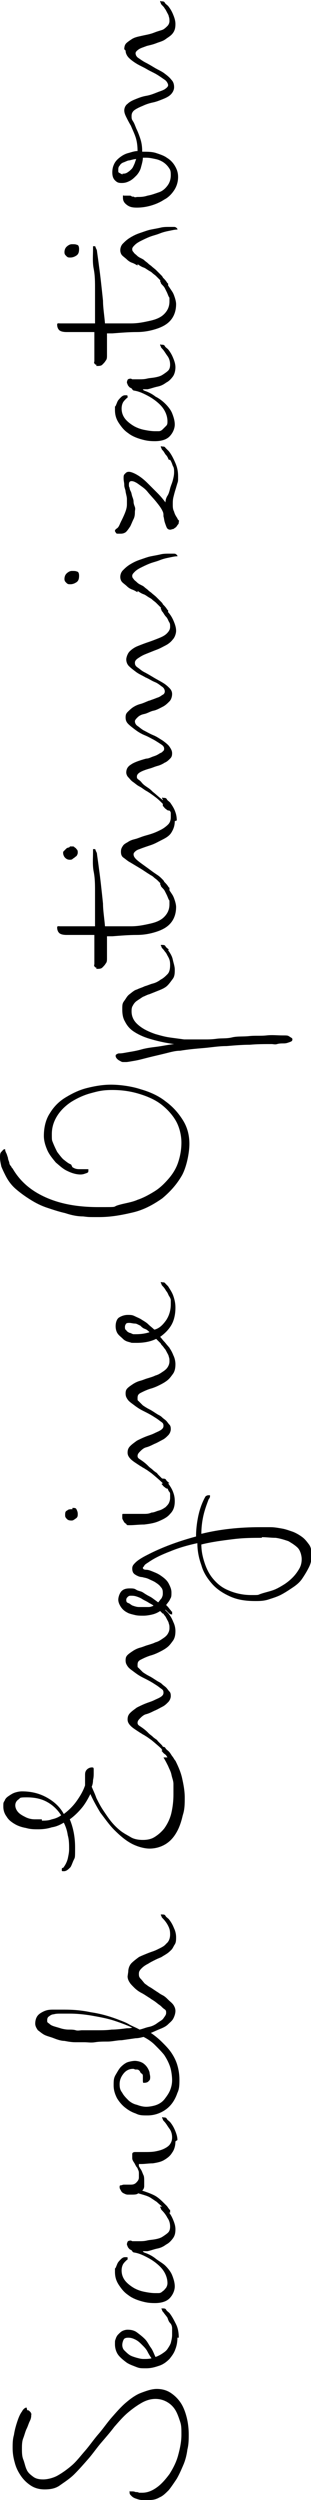 <?xml version="1.0" encoding="UTF-8"?>
<svg id="Layer_2" data-name="Layer 2" xmlns="http://www.w3.org/2000/svg" viewBox="0 0 46.8 375.7">
  <g id="Layer_1-2" data-name="Layer 1">
    <g>
      <path d="M4.1,362.2c.1,0,.2,0,.3.1,0,0,.1.1.2.2s0,.2.1.2,0,.1,0,.2c0,.2,0,.5-.2.9s-.3.8-.5,1.2c-.2.4-.3.9-.5,1.4-.2.5-.2,1.1-.2,1.6s0,1.1.2,1.6.3,1.1.5,1.5c.2.5.6.8,1,1.1s.9.4,1.5.4,1.5-.2,2.2-.6,1.4-.9,2.1-1.5c.7-.6,1.3-1.4,2-2.2.7-.8,1.3-1.7,2-2.5.7-.8,1.3-1.7,2-2.5.7-.8,1.4-1.6,2.1-2.2.7-.6,1.5-1.2,2.3-1.5s1.6-.6,2.4-.6,1.5.2,2.1.6c.6.4,1.1.9,1.5,1.5.4.6.7,1.4.9,2.2.2.8.3,1.7.3,2.5s0,1.5-.2,2.3c-.1.8-.3,1.6-.6,2.3-.3.7-.6,1.4-1,2.1-.4.6-.8,1.2-1.2,1.7-.5.5-.9.9-1.4,1.1-.5.3-1,.4-1.6.4s-.7,0-1,0-.6-.1-.9-.2-.5-.2-.7-.4-.3-.3-.3-.5c0,0,0,0,0-.2s0,0,.1,0,.1,0,.3,0c.1,0,.3,0,.5.1.2,0,.4,0,.5.1.2,0,.4,0,.5,0,.8,0,1.5-.3,2.2-.8s1.3-1.2,1.9-2c.5-.8,1-1.7,1.3-2.8s.5-2.1.5-3.1,0-1.4-.2-2c-.2-.6-.4-1.2-.7-1.7-.3-.5-.7-.9-1.2-1.2-.5-.3-1.1-.5-1.8-.5s-1.4.2-2.1.6c-.7.4-1.4.9-2.1,1.5-.7.6-1.3,1.3-2,2.1-.6.8-1.3,1.6-1.9,2.3-.7.8-1.3,1.7-2,2.5-.7.8-1.4,1.6-2.1,2.3-.7.7-1.5,1.2-2.2,1.7s-1.5.6-2.3.6-1.5-.2-2.1-.6c-.6-.4-1.1-.9-1.5-1.5-.4-.6-.7-1.2-.9-2-.2-.7-.3-1.4-.3-2.1s0-1.3.2-2c.1-.7.3-1.4.5-2,.2-.6.4-1.1.7-1.5.2-.4.5-.6.7-.6Z"/>
      <path d="M26.7,351.3c0,.6-.1,1.2-.3,1.7-.2.6-.5,1-.9,1.5-.4.4-.9.8-1.5,1s-1.2.4-2,.4-1,0-1.5-.2-1.1-.4-1.5-.7-.9-.7-1.2-1.1-.5-1-.5-1.6,0-.5.1-.8.2-.5.4-.7c.2-.2.4-.4.6-.5s.5-.2.8-.2c.5,0,1,.1,1.4.4.4.3.8.6,1.2,1s.6.9.9,1.3.5,1,.7,1.4c.3-.1.7-.3,1-.5.3-.2.6-.4.8-.7.2-.3.4-.6.5-.9.1-.4.2-.8.2-1.2s0-.7,0-1c0-.3-.1-.6-.3-.8s-.3-.5-.4-.8c-.2-.3-.4-.5-.6-.8,0,0-.2-.2-.2-.3s-.1-.2-.1-.2,0,0,0-.1c0,0,.1,0,.2,0,.2,0,.4,0,.5.2s.3.3.5.5c.4.5.7,1.1,1,1.7s.4,1.3.4,2ZM21.6,354.5c.4,0,.8,0,1.2-.1-.2-.3-.4-.6-.6-1s-.5-.7-.8-1c-.3-.3-.6-.6-1-.8s-.7-.3-1.1-.3-.6.1-.7.3-.2.5-.2.8.1.6.3.8.5.5.8.7.7.3,1,.4c.4.1.7.2,1.1.2Z"/>
      <path d="M19.9,336.8c.3,0,.6,0,1,0,.4,0,.8,0,1.2-.1s.8-.1,1.3-.2.8-.2,1.1-.4.6-.4.8-.6c.2-.2.3-.5.3-.9s-.1-.9-.4-1.3c-.2-.4-.5-.8-.8-1.1,0,0-.2-.2-.2-.3s-.1-.2-.1-.2,0,0,0-.1c0,0,.1,0,.2,0,.2,0,.4,0,.5.2s.3.3.5.5c.4.5.6.9.8,1.4s.3.9.3,1.3c0,.6-.1,1-.4,1.4-.3.4-.6.7-1,.9-.4.3-.8.5-1.3.6s-1,.3-1.5.4c-.2,0-.3,0-.5,0s-.2,0-.2,0c0,0,0,.1.2.2.6.2,1.2.5,1.7.9s1.1.7,1.5,1.1c.4.4.8.9,1,1.4s.4,1.1.4,1.7-.3,1.3-.8,1.8-1.3.7-2.2.7-1.4-.1-2.1-.3c-.7-.2-1.4-.5-1.9-.9-.6-.4-1-.9-1.4-1.5-.4-.6-.6-1.2-.6-2s0-.4.1-.6.2-.5.3-.7c.1-.2.3-.4.5-.6s.4-.3.6-.3c.1,0,.2,0,.3,0s.1,0,.1.2,0,0,0,.1-.1.1-.2.2c-.2.2-.4.4-.5.6-.1.2-.2.5-.2.9,0,.6.2,1.1.5,1.5.3.4.8.8,1.3,1.1.5.3,1.1.5,1.6.6s1.1.2,1.6.2.4,0,.6,0c.2,0,.4-.1.6-.3.2-.1.3-.3.5-.5.1-.2.2-.4.2-.7,0-.6-.2-1.2-.5-1.7-.3-.5-.7-.9-1.2-1.3-.5-.4-1-.7-1.6-1s-1.1-.5-1.7-.6c0,0-.2,0-.3-.2s-.3-.2-.4-.3c-.1-.1-.2-.2-.3-.4,0-.1-.1-.2-.1-.3s0-.2.1-.4c0-.1.2-.2.5-.2Z"/>
      <path d="M26.4,321.8c0,.7-.2,1.3-.5,1.7-.3.5-.7.8-1.2,1.1-.5.3-1.1.4-1.7.5-.6,0-1.2.1-1.7.1h-.2c0,0-.1,0-.2,0,0,0,0,0,0,.2s0,.1.1.3.2.3.3.5.2.5.3.7.1.6.1.9,0,.4,0,.7c0,.3-.1.5-.3.7.6.2,1.2.4,1.8.7.6.3,1.1.8,1.6,1.3.1.1.2.2.3.3s.2.3.3.4c0,0,.1.2.2.2,0,0,0,.1,0,.2s0,.1,0,.2,0,0-.1,0c-.1,0-.2,0-.4-.2-.2-.1-.3-.3-.5-.5-.3-.3-.7-.6-1-.9-.3-.2-.6-.4-.9-.6-.3-.2-.6-.3-.9-.4s-.7-.2-1-.3c-.2.2-.6.2-1,.2s-.4,0-.6,0c-.2,0-.4-.1-.6-.2s-.3-.2-.4-.4-.2-.3-.2-.5,0-.3.2-.3c.1,0,.3-.1.4-.1s.3,0,.5,0,.3,0,.5,0c.3,0,.6,0,.9-.3s.4-.5.4-.8,0-.5,0-.6,0-.3-.1-.5-.1-.3-.2-.4-.2-.3-.3-.5c-.1-.2-.2-.3-.3-.5s-.1-.3-.1-.5,0-.3,0-.5.2-.3.4-.3.5,0,.7,0,.5,0,.8,0c.5,0,1.1,0,1.6-.1s.9-.2,1.3-.4c.4-.2.7-.4.9-.7s.3-.6.3-1-.1-.9-.4-1.3-.5-.8-.8-1.1c0,0-.2-.2-.2-.3,0-.1-.1-.2-.1-.2s0,0,0-.1.1,0,.2,0c.2,0,.4,0,.5.2s.3.3.5.5c.4.5.6.9.8,1.4s.3.9.3,1.3Z"/>
      <path d="M19.3,296.3c0-.5.2-1,.5-1.3.3-.3.7-.6,1.1-.9.4-.2.9-.4,1.4-.6.5-.2.9-.3,1.3-.5.6-.3,1.1-.5,1.4-.9.4-.3.6-.8.6-1.4s-.1-.9-.3-1.3c-.2-.4-.5-.8-.8-1.1,0,0-.2-.2-.2-.3s-.1-.2-.1-.2,0,0,0-.1c0,0,.1,0,.2,0,.2,0,.4,0,.5.2s.3.3.5.5c.4.5.6.9.8,1.4.2.4.3.9.3,1.3s0,.8-.2,1.1-.3.6-.5.8-.4.4-.7.6c-.3.2-.5.3-.8.5-.2.1-.5.2-.9.4s-.8.4-1.1.6c-.4.2-.7.4-1,.7s-.4.5-.4.8,0,.5.3.8c.2.2.4.5.6.7.3.2.5.4.9.6.3.2.6.4.9.6.2.1.4.3.8.5s.6.4.9.7c.3.3.6.5.8.8.2.3.3.6.3.9s-.1.7-.3,1.1-.5.6-.8.9-.7.5-1.2.7-.9.4-1.4.6c.6.4,1.2.9,1.7,1.4.5.5,1,1,1.4,1.6.4.6.7,1.2.9,1.9.2.7.3,1.4.3,2.1s0,1.4-.3,2c-.2.6-.5,1.2-.9,1.7-.4.5-.9.9-1.5,1.2s-1.3.5-2.1.5-1.2,0-1.8-.3c-.6-.2-1.1-.5-1.6-.9-.5-.4-.9-.9-1.2-1.4-.3-.6-.5-1.2-.5-1.9s0-1.1.3-1.6.5-.9.8-1.2c.3-.3.7-.6,1-.7s.8-.2,1.1-.2.9.1,1.3.4.7.7.9,1.3c0,.2.1.5.1.7s0,.5-.2.6c-.1.2-.4.3-.7.3s-.1,0-.2-.2c0-.1,0-.3,0-.4s0-.3,0-.4,0-.3-.2-.4-.2-.3-.3-.4-.2-.2-.4-.2h-.3c-.1-.1-.2-.1-.3-.1-.5,0-1,.2-1.4.7s-.6,1-.6,1.6.1.9.4,1.3c.2.4.6.8.9,1.1s.8.6,1.3.7c.5.2,1,.3,1.4.3s1.1-.1,1.6-.3c.5-.2.9-.5,1.2-.9s.6-.8.8-1.3c.2-.5.3-1,.3-1.5s-.1-1.4-.3-2c-.2-.6-.5-1.2-.9-1.8-.4-.5-.9-1-1.4-1.5-.5-.5-1.1-.9-1.7-1.2-.4.1-.8.2-1.2.2-.7.1-1.4.2-2.1.3-.7,0-1.4.2-2.1.2-.7,0-1.3,0-1.9.1s-1.1,0-1.6,0-.9,0-1.4,0-1.1-.1-1.6-.2c-.5,0-1.1-.2-1.6-.4-.5-.2-1-.3-1.4-.5s-.7-.5-1-.7c-.2-.3-.4-.6-.4-1s.1-.8.3-1.1c.2-.3.5-.5.9-.7s.8-.3,1.4-.3c.5,0,1.1,0,1.8,0,1.3,0,2.6.1,4,.4,1.4.2,2.8.6,4.1,1.1.5.2,1.1.4,1.6.7s1.1.5,1.6.8c.5-.1.9-.3,1.4-.4s.9-.3,1.3-.6.7-.4.9-.7c.2-.3.4-.5.4-.8s0-.4-.3-.6-.4-.4-.7-.6-.5-.4-.8-.6c-.3-.2-.5-.3-.6-.4-.5-.3-.9-.6-1.3-.8s-.8-.5-1.1-.8-.6-.6-.7-.8c-.2-.3-.3-.6-.3-.9ZM19.2,304.8c.2,0,.4,0,.7-.1-.9-.4-1.7-.7-2.6-1-1.2-.4-2.4-.6-3.5-.8-1.2-.2-2.3-.3-3.3-.3s-.9,0-1.3,0-.8,0-1.1.1c-.3,0-.6.2-.7.3-.2.1-.3.3-.3.6s0,.3.3.5c.2.2.4.3.7.4s.7.2,1,.3.8.2,1.2.2.8,0,1.1.1.7,0,.9,0,.6,0,1,0c.4,0,1,0,1.5,0s1.3,0,2-.1c.7,0,1.5-.1,2.3-.2Z"/>
      <path d="M25.2,264.1c-.2-.3-.4-.7-.7-1,0,0-.2-.2-.2-.3,0-.1-.1-.2-.1-.2s0,0,0-.1.1,0,.2,0c.2,0,.4,0,.5.2s.3.3.5.5c.2.2.3.4.5.7.2.2.3.5.5.7.4.8.8,1.7,1,2.6.2.9.4,1.9.4,2.9s0,1.8-.3,2.7c-.2.9-.5,1.8-.9,2.5-.5.9-1.1,1.5-1.8,1.9s-1.5.6-2.3.6-1.9-.3-2.8-.8c-.9-.5-1.7-1.2-2.5-2s-1.4-1.7-2.1-2.6c-.6-1-1.1-1.9-1.5-2.8-.4.8-.8,1.5-1.3,2.1-.5.6-1.1,1.2-1.8,1.7.5,1.2.8,2.6.8,4.2s0,1.5-.2,1.9-.3.8-.5,1.1c-.2.2-.4.4-.6.5s-.3.1-.4.1c-.2,0-.3,0-.3-.1s0,0,0-.2.1-.2.2-.2c.4-.5.6-1,.7-1.4.1-.5.2-.9.2-1.4,0-.7,0-1.4-.2-2.1-.1-.7-.3-1.3-.6-1.9-.5.3-1.1.6-1.8.7-.6.2-1.3.3-2,.3s-1.2,0-1.9-.2c-.6-.1-1.2-.3-1.7-.6-.5-.3-.9-.6-1.2-1.1-.3-.4-.5-.9-.5-1.5s0-.6.2-.9c.1-.3.3-.5.6-.7s.6-.4.9-.5.7-.2,1.1-.2c1.4,0,2.6.3,3.7.9s2,1.4,2.6,2.5c.7-.5,1.4-1.2,1.9-1.9s1-1.5,1.3-2.4v-1c0,0,0-.1,0-.1s0,0,0-.1c0,0,0-.2,0-.2v-.2c0-.4.1-.6.3-.8s.5-.3.7-.3.3,0,.3.3,0,.4,0,.6,0,.6-.1,1c0,.4-.1.8-.2,1,.2.5.5,1.1.7,1.7.3.6.6,1.2,1,1.8s.8,1.2,1.2,1.7.9,1,1.4,1.4c.5.4,1.1.7,1.6,1s1.2.4,1.8.4,1.2-.1,1.7-.4c.5-.3,1-.7,1.5-1.3.5-.7.9-1.5,1.1-2.4.2-.9.3-1.8.3-2.7s0-1.1,0-1.6-.2-.9-.3-1.4-.3-.8-.5-1.3c-.2-.4-.4-.8-.7-1.3ZM6.3,273.6c.5,0,1,0,1.5-.2.5-.1,1-.3,1.4-.6-.5-.8-1.2-1.5-2.1-2s-1.9-.7-3.1-.7-.9.1-1.2.3-.5.5-.5.9.2.8.5,1.1c.3.3.7.5,1.1.7s.9.3,1.3.3.8,0,1.1,0Z"/>
      <path d="M24.5,263c-.5-.5-1.1-1-1.7-1.5l-.7-.5c-.2-.1-.3-.2-.5-.3s-.3-.2-.5-.3c-.6-.4-1.1-.7-1.4-1s-.5-.6-.5-1,.1-.7.4-1c.3-.3.6-.5,1-.8.4-.2.8-.4,1.3-.6.5-.2.9-.3,1.3-.5s.7-.3,1-.5c.3-.2.4-.4.4-.6s0-.4-.3-.6-.5-.4-1-.7c-.6-.4-1.2-.7-1.8-1s-1-.6-1.4-.9c-.4-.3-.7-.5-.9-.8s-.3-.5-.3-.9.1-.6.3-.8c.2-.2.5-.4.8-.6s.7-.4,1.1-.5.8-.3,1.2-.4c.3-.1.7-.2,1.1-.4.4-.1.7-.3,1-.5s.6-.4.8-.7c.2-.3.3-.6.3-.9s0-.5-.1-.7c0-.2-.2-.5-.3-.7-.1-.2-.2-.4-.3-.5s-.2-.3-.4-.5c0,0-.2-.2-.2-.3,0-.1-.1-.2-.1-.2s0,0,0-.1.1,0,.2,0c.2,0,.4,0,.5.2.2.2.3.3.5.5.4.5.6.9.8,1.4.2.4.3.9.3,1.3,0,.6-.1,1.1-.4,1.5s-.5.7-.9,1c-.4.3-.8.5-1.2.7s-.9.4-1.3.5c-.6.2-1,.4-1.4.6-.4.2-.5.4-.5.8s0,.3.2.5c.2.2.4.4.6.6.3.2.6.4,1,.6.4.2.8.5,1.3.8.2.1.4.2.6.4.2.2.4.3.6.5.2.2.3.4.5.6s.2.5.2.7-.1.6-.4.9-.5.5-.9.7c-.4.2-.7.4-1.2.6-.4.2-.8.4-1.2.5s-.7.4-.9.6-.4.4-.4.7.2.4.5.6.7.5,1,.8l.2.2c.2.2.4.3.6.5.2.2.4.3.5.4.1,0,.2.2.3.3s.2.2.3.3c0,0,.2.2.2.2s.2.2.2.3c.2.2.4.4.6.7,0,0,.1.2.2.2,0,0,0,.1,0,.2s0,.1,0,.2,0,0-.1,0c-.1,0-.2,0-.4-.2-.2-.1-.3-.3-.5-.5Z"/>
      <path d="M24.5,242.5c0,0-.1-.1-.2-.2s-.1-.1-.2-.2c-.3.2-.7.4-1.1.5-.4.1-.9.2-1.4.2s-.9,0-1.3-.1-.9-.2-1.2-.4c-.4-.2-.7-.5-.9-.8s-.4-.7-.4-1.1.2-1,.5-1.3.7-.4,1.2-.4.7,0,1,.2.7.2,1,.4.6.4,1,.6.6.4.9.6l.4.3c.2-.2.3-.4.5-.6.1-.2.2-.4.2-.7,0-.4,0-.7-.3-1-.2-.3-.5-.5-.8-.7-.3-.2-.6-.3-1-.5s-.7-.2-1-.3c-.4,0-.8-.2-1.1-.4-.3-.2-.4-.5-.4-.9s.2-.6.5-.9.9-.7,1.7-1.1c2.3-1.2,4.8-2.1,7.4-2.8,0-.9.1-1.9.3-2.9.2-1,.5-1.9.9-2.7.1-.2.2-.4.3-.5.1,0,.2-.1.3-.1s.1,0,.2,0,.1,0,.1,0,0,.1,0,.2c0,.1-.1.3-.2.4-.3.8-.6,1.6-.8,2.5s-.3,1.8-.3,2.7c2.8-.7,5.8-1,8.8-1s1,0,1.6,0,1.1.1,1.7.2,1.1.3,1.7.5c.5.2,1,.5,1.4.8s.7.7,1,1.1.4,1,.4,1.6-.1,1.2-.4,1.8-.6,1.1-1,1.7-.9,1-1.5,1.4-1.2.8-1.8,1.1c-.6.3-1.3.5-1.9.7-.7.2-1.3.2-1.9.2-1.5,0-2.7-.2-3.8-.7-1.1-.5-2-1.1-2.7-1.9-.7-.8-1.3-1.7-1.6-2.8-.4-1.1-.6-2.2-.6-3.3-1.4.3-2.8.7-4,1.2-1.3.5-2.4,1-3.4,1.7-.3.2-.5.3-.6.5s-.2.2-.2.3c0,.2.2.3.5.3.4,0,.8.2,1.3.4s.8.4,1.2.7.7.6.9,1c.2.4.4.8.4,1.3s0,.7-.2,1c-.1.3-.4.6-.6.9l.2.2c.2.2.3.4.5.6,0,0,.1.2.2.2,0,0,0,.1,0,.2s0,.1,0,.2,0,0-.1,0c-.1,0-.2,0-.4-.2s-.3-.3-.5-.5ZM19,240.4c0,.2,0,.4.3.5s.4.3.7.4.6.2.9.2c.3,0,.6,0,.8,0s.5,0,.7,0,.5-.1.7-.2c-.2-.2-.5-.3-.8-.5s-.6-.3-.9-.5c-.3-.2-.6-.3-.9-.4s-.6-.1-.8-.1-.3,0-.5.2-.2.3-.2.5ZM39.4,231.1c-1.3,0-2.7,0-4.3.2-1.6.2-3.2.4-4.8.8,0,1,.2,1.9.5,2.8.3.9.7,1.7,1.3,2.4s1.3,1.3,2.3,1.7c.9.4,2.1.7,3.4.7s.9,0,1.5-.2,1.1-.3,1.7-.5c.6-.2,1.1-.5,1.6-.8.5-.3,1-.7,1.4-1.1.4-.4.7-.8,1-1.3s.4-1,.4-1.5-.2-1.3-.6-1.7c-.4-.4-.9-.7-1.4-1-.6-.2-1.2-.4-1.9-.5-.7,0-1.4-.1-2.1-.1Z"/>
      <path d="M10.9,226.6c.3,0,.5,0,.6.2s.2.4.2.7,0,.5-.3.7-.4.3-.6.3-.5,0-.7-.2-.3-.3-.3-.6,0-.6.3-.7c.2-.2.4-.2.8-.2ZM25.3,222.9c.2.3.5.7.7,1.2s.3.9.3,1.5c0,.8-.2,1.4-.7,1.9-.4.5-1,.8-1.7,1.1s-1.4.4-2.2.5c-.8,0-1.5.1-2.1.1s-.5,0-.6-.2c-.2-.1-.3-.2-.4-.4-.1-.2-.2-.3-.2-.5s0-.3,0-.4,0-.2.1-.2.2,0,.4,0c.3,0,.6,0,.9,0s.7,0,1.1,0,.5,0,.8,0,.7,0,1.1-.2c.4,0,.7-.2,1.1-.3s.7-.3,1-.5c.2-.2.4-.4.5-.6s.2-.5.2-.8,0-.3,0-.5,0-.3-.2-.5c-.1-.2-.2-.5-.4-.7s-.3-.4-.4-.6c0,0-.2-.2-.2-.3s-.1-.2-.1-.2,0,0,0-.1.1,0,.2,0c.2,0,.4,0,.5.2s.3.3.5.5Z"/>
      <path d="M24.5,222.9c-.5-.5-1.1-1-1.7-1.5l-.7-.5c-.2-.1-.3-.2-.5-.3s-.3-.2-.5-.3c-.6-.4-1.1-.7-1.4-1s-.5-.6-.5-1,.1-.7.4-1c.3-.3.6-.5,1-.8.4-.2.8-.4,1.3-.6.5-.2.9-.3,1.3-.5s.7-.3,1-.5c.3-.2.4-.4.4-.6s0-.4-.3-.6-.5-.4-1-.7c-.6-.4-1.2-.7-1.8-1s-1-.6-1.4-.9c-.4-.3-.7-.5-.9-.8s-.3-.5-.3-.9.1-.6.3-.8c.2-.2.5-.4.8-.6s.7-.4,1.1-.5.8-.3,1.2-.4c.3-.1.7-.2,1.1-.4.4-.1.7-.3,1-.5s.6-.4.8-.7c.2-.3.3-.6.3-.9s0-.5-.1-.7c0-.2-.2-.5-.3-.7-.1-.2-.2-.4-.3-.5s-.2-.3-.4-.5c0,0-.2-.2-.2-.3,0-.1-.1-.2-.1-.2s0,0,0-.1.1,0,.2,0c.2,0,.4,0,.5.2.2.2.3.3.5.5.4.5.6.9.8,1.4.2.4.3.9.3,1.3,0,.6-.1,1.1-.4,1.5s-.5.7-.9,1c-.4.3-.8.5-1.2.7s-.9.4-1.3.5c-.6.2-1,.4-1.4.6-.4.2-.5.4-.5.8s0,.3.2.5c.2.2.4.4.6.6.3.2.6.4,1,.6.4.2.8.5,1.3.8.2.1.4.2.6.4.2.2.4.3.6.5.2.2.3.4.5.6s.2.5.2.7-.1.6-.4.9-.5.5-.9.7c-.4.2-.7.4-1.2.6-.4.2-.8.4-1.2.5s-.7.4-.9.6-.4.4-.4.7.2.4.5.6.7.5,1,.8l.2.2c.2.2.4.3.6.5.2.2.4.3.5.4.1,0,.2.2.3.3s.2.2.3.3c0,0,.2.2.2.2s.2.2.2.3c.2.2.4.4.6.7,0,0,.1.2.2.2,0,0,0,.1,0,.2s0,.1,0,.2,0,0-.1,0c-.1,0-.2,0-.4-.2-.2-.1-.3-.3-.5-.5Z"/>
      <path d="M25.3,193.3c.3.5.6.9.8,1.5s.3,1.1.3,1.7c0,1-.2,1.9-.6,2.6-.4.7-1,1.3-1.7,1.8.2.2.4.5.6.7.2.2.4.5.6.7,0,0,.1.2.2.2,0,0,0,.1,0,.2s0,.1,0,.2,0,0-.1,0c0,0-.2,0-.3-.1s-.2-.2-.4-.3c-.2-.2-.4-.5-.6-.7-.2-.2-.4-.4-.6-.6-.8.4-1.8.6-2.9.6s-.7,0-1.1-.1-.7-.2-1-.5-.6-.5-.8-.8-.3-.7-.3-1.1c0-.6.2-1.1.5-1.3s.8-.4,1.3-.4.7,0,1.1.2.7.3,1,.5c.3.2.7.4,1,.7s.6.5.9.8h.1c.7-.2,1.2-.7,1.7-1.4.4-.6.7-1.4.7-2.4s0-.4,0-.6-.1-.4-.3-.7c-.1-.2-.2-.5-.4-.7-.1-.2-.3-.5-.5-.7,0,0-.2-.2-.2-.3s-.1-.2-.1-.2,0,0,0-.1.1,0,.2,0c.2,0,.4,0,.5.2.2.2.3.3.5.5ZM20.5,200.5c.7,0,1.4-.1,2-.3-.2-.2-.4-.4-.7-.5s-.5-.3-.7-.5c-.3-.1-.5-.3-.8-.3s-.6-.1-.8-.1-.4,0-.5.1-.2.3-.2.5,0,.4.2.5c.1.2.3.3.5.4.2,0,.4.2.6.2s.4,0,.6,0Z"/>
      <path d="M10.9,175.4c.3.2.6.3,1,.3s.8,0,1.1,0,.3,0,.3,0,0,.1,0,.2c0,.2,0,.3-.3.4s-.5.2-.9.2c-.6,0-1.3-.2-1.9-.5-.7-.3-1.2-.8-1.8-1.3-.5-.6-1-1.2-1.3-1.9s-.5-1.4-.5-2.1c0-1.3.3-2.5.9-3.4.6-1,1.4-1.8,2.4-2.4s2-1.1,3.2-1.4c1.2-.3,2.4-.5,3.6-.5s3,.2,4.5.7c1.4.4,2.7,1,3.7,1.8,1.1.8,1.9,1.7,2.6,2.8s1,2.3,1,3.6-.4,3.4-1.1,4.7c-.8,1.4-1.8,2.5-3,3.5-1.3.9-2.7,1.7-4.4,2.1s-3.3.7-5.1.7-1.5,0-2.4-.1c-.9,0-1.8-.2-2.7-.5-.9-.2-1.8-.5-2.7-.8s-1.7-.7-2.5-1.2c-.8-.5-1.5-1-2.2-1.6-.7-.6-1.2-1.3-1.6-2.1-.2-.4-.4-.8-.6-1.3-.1-.5-.2-.9-.2-1.3s0-.7.2-.9.3-.4.5-.4,0,0,.1.2c0,.1.1.3.2.5l.2.6c0,.2.1.4.2.7,0,.3.2.5.3.6,0,.1.1.2.2.3,1.1,1.9,2.7,3.3,4.9,4.3,2.2,1,4.8,1.5,8,1.5s2,0,3-.3,2-.4,2.9-.8c.9-.3,1.8-.8,2.6-1.3.8-.5,1.5-1.2,2.1-1.9.6-.7,1.1-1.5,1.4-2.4s.5-1.9.5-3-.3-2.3-.8-3.2-1.3-1.8-2.2-2.5c-.9-.7-2-1.2-3.3-1.6-1.3-.4-2.6-.6-4.1-.6s-2.2.2-3.3.5c-1.1.3-2.1.8-2.9,1.3-.9.6-1.6,1.3-2.1,2.1-.5.8-.8,1.7-.8,2.7s0,.9.2,1.4c.2.5.4.9.6,1.3.3.4.6.8.9,1.1.4.3.7.6,1.2.8Z"/>
      <path d="M25.3,142.8c.3.4.6.9.7,1.4s.3,1,.3,1.5,0,1-.3,1.4-.5.7-.8,1c-.3.3-.7.5-1.2.7s-1,.4-1.5.6c-.4.1-.7.3-1,.4-.3.2-.6.4-.9.6s-.5.5-.6.7c-.2.3-.2.6-.2.9,0,.6.2,1.1.5,1.5.3.4.8.8,1.3,1.1.5.3,1.2.6,1.8.8.7.2,1.4.4,2.1.5.7.1,1.5.2,2.2.3.7,0,1.4,0,2,0s.6,0,1.1,0,1.1,0,1.8-.1,1.5,0,2.3-.2,1.7-.1,2.6-.2,1.7,0,2.6-.1,1.6,0,2.4,0,.8,0,1.1.2.4.2.4.4-.1.3-.4.4c-.3.1-.5.2-.9.2-.3,0-.7,0-1,.1s-.6,0-.8,0c-1.1,0-2.2,0-3.3.1-1.1,0-2.3.1-3.5.2-1.2,0-2.3.2-3.5.3-1.2.1-2.3.2-3.5.4-.7,0-1.4.2-2.2.4s-1.7.4-2.5.6c-.8.2-1.5.4-2.1.5s-1.1.2-1.3.2-.3,0-.5,0-.3-.1-.5-.2-.3-.2-.4-.3-.2-.3-.2-.4,0-.2.2-.3.2-.1.4-.1c.4,0,.8-.1,1.4-.2s1.2-.2,1.9-.4,1.5-.3,2.3-.4,1.7-.3,2.6-.4c-1.5-.2-2.7-.5-3.7-.8s-1.8-.7-2.4-1.1-1-.9-1.3-1.5c-.3-.5-.4-1.1-.4-1.8s0-.9.3-1.3.4-.7.8-1c.4-.3.7-.6,1.1-.7.4-.2.8-.3,1.2-.5.4-.1.8-.3,1.2-.4.4-.1.8-.3,1.2-.6.4-.2.7-.5,1-.8s.4-.8.4-1.4-.1-.9-.4-1.4c-.1-.2-.2-.4-.3-.5s-.2-.3-.4-.5c0,0-.2-.2-.2-.3s-.1-.2-.1-.2,0,0,0-.1c0,0,.1,0,.2,0,.2,0,.4,0,.5.2s.3.3.5.5Z"/>
      <path d="M14.5,145.4c-.1,0-.2,0-.3-.2s0-.2,0-.3,0-.2,0-.5,0-.7,0-1.1c0-.4,0-.9,0-1.4,0-.5,0-1,0-1.4h-2.1c-.7,0-1.4,0-2.1,0-.5,0-.9-.1-1.1-.3s-.3-.5-.3-.8.2-.2.5-.2c.8,0,1.6,0,2.5,0,.8,0,1.7,0,2.7,0,0-.3,0-.6,0-.9s0-.6,0-.9v-1.7c0-.6,0-1.1,0-1.7,0-1,0-2-.2-3s-.1-2-.1-3v-.2c0,0,0-.1,0-.2,0,0,0,0,.2,0s.1,0,.2.2c0,.1.2.3.2.6.1.7.2,1.4.3,2.2.1.7.2,1.5.3,2.4s.2,1.8.3,2.8c0,1,.2,2.2.3,3.4h.8c1,0,2,0,3.1,0,1.1,0,2-.2,2.9-.4.9-.2,1.6-.5,2.1-1s.8-1.1.8-1.9,0-.5-.1-.7-.2-.5-.3-.7c-.1-.2-.2-.4-.3-.6s-.3-.4-.4-.5c0,0-.2-.2-.2-.3,0-.1-.1-.2-.1-.2s0,0,0-.1.1,0,.2,0c.2,0,.4,0,.5.2.2.2.3.3.5.5.2.3.4.6.6.9.2.3.3.6.4.9.1.3.2.7.2,1,0,1-.3,1.8-.8,2.4s-1.2,1-2.1,1.3-1.9.5-3,.5c-1.2,0-2.4.1-3.7.2h-.8c0,.3,0,.5,0,.8v1.6c0,.3,0,.6,0,.9s0,.6-.2.8c-.1.2-.3.4-.5.6-.2.2-.5.2-.9.2Z"/>
      <path d="M10.5,127.2c.1,0,.2,0,.4,0s.2,0,.4.2c.1,0,.2.2.3.3s.1.3.1.4,0,.2-.1.4-.2.2-.3.3-.3.2-.4.3-.3.1-.4.1c-.3,0-.5-.1-.7-.3s-.3-.5-.3-.7,0-.2.1-.3.2-.2.3-.3.2-.2.3-.2c.1,0,.2-.1.3-.1ZM26.3,123.4c0,.7-.2,1.2-.5,1.7s-.8.8-1.4,1.1-1.1.6-1.7.8c-.6.2-1.2.4-1.7.6-.3.1-.5.2-.7.4s-.2.3-.2.4c0,.3.2.6.7,1s1.1.8,1.9,1.4c.4.3.7.5,1,.7.3.2.5.4.6.5,0,0,.2.2.2.2s.2.2.2.3c.2.2.4.4.6.7,0,0,.1.2.2.2,0,0,0,.1,0,.2s0,.1,0,.2,0,0-.1,0c-.1,0-.2,0-.4-.2-.2-.1-.3-.3-.5-.5-.2-.2-.3-.3-.4-.4-.1-.1-.3-.3-.4-.4-.2-.2-.4-.3-.6-.5s-.5-.3-.6-.4c-.5-.3-.9-.6-1.4-.9-.5-.3-1-.6-1.5-.9-.4-.2-.7-.5-1-.7-.3-.2-.4-.5-.4-.9s.1-.6.3-.9.5-.4.8-.6.6-.3,1-.4.6-.2.9-.3c.5-.2,1-.3,1.6-.5s1-.4,1.4-.6c.4-.2.8-.5,1.1-.8s.4-.7.4-1.1,0-.3,0-.5,0-.3-.2-.5c-.1-.2-.2-.5-.4-.7-.1-.2-.3-.4-.4-.6,0,0-.2-.2-.2-.3s-.1-.2-.1-.2,0,0,0-.1.1,0,.2,0c.2,0,.4,0,.5.2s.3.3.5.5c.2.3.5.7.7,1.2s.3.9.3,1.5Z"/>
      <path d="M24.5,120.8c-.4-.4-.7-.7-1.1-1s-.8-.6-1.3-.9c-.4-.2-.7-.5-1.1-.7-.4-.2-.7-.5-1-.7s-.5-.5-.7-.7-.3-.5-.3-.7c0-.5.2-.9.7-1.2.4-.3,1.2-.6,2.3-.9.4,0,.7-.2,1-.3.3-.1.6-.2.9-.4s.5-.2.6-.4c.2-.1.2-.3.2-.4,0-.2-.1-.4-.4-.6s-.6-.4-1.1-.7c-.4-.2-.9-.5-1.4-.7s-1-.5-1.4-.8-.8-.6-1.1-.9-.4-.6-.4-1,.1-.6.3-.8.5-.5.8-.7.7-.4,1.1-.5.8-.3,1.3-.5c.1,0,.3-.1.6-.2s.5-.2.8-.3.5-.3.7-.4.3-.3.3-.5c0-.2-.1-.5-.4-.7-.3-.2-.6-.5-1.1-.7s-.9-.5-1.4-.7c-.5-.3-1-.5-1.4-.8s-.8-.6-1.1-.9c-.3-.3-.4-.7-.4-1s.2-.9.5-1.2.7-.6,1.2-.8,1-.4,1.6-.6,1.1-.4,1.6-.6.9-.4,1.2-.7.5-.6.5-1,0-.5-.2-.8c-.1-.2-.2-.5-.4-.7-.2-.2-.3-.4-.5-.7,0,0-.2-.2-.2-.3s-.1-.2-.1-.2,0,0,0-.1.1,0,.2,0c.2,0,.4,0,.5.2s.3.3.5.5c.4.5.6.9.8,1.4s.3.9.3,1.3-.2,1-.5,1.3c-.3.4-.7.7-1.1.9s-.9.5-1.5.7c-.5.2-1,.4-1.5.6s-.8.4-1.1.6-.5.4-.5.7.1.5.4.7c.3.2.6.5,1,.7s.9.5,1.4.8c.5.3.9.5,1.4.8s.8.6,1,.8c.3.3.4.6.4.9s-.1.8-.4,1.1-.6.6-1,.8-.9.5-1.4.6-.9.4-1.4.5-.8.3-1,.5-.4.4-.4.6.1.5.4.7.6.5,1,.7c.4.2.9.5,1.4.7s.9.5,1.4.8c.4.3.8.6,1,.9s.4.6.4,1-.1.6-.3.8c-.2.2-.5.5-.8.6-.3.2-.7.4-1.1.5s-.8.3-1.2.4c-.7.2-1.2.4-1.5.6s-.4.4-.4.6,0,.3.3.5.4.4.6.6.5.4.8.6.5.4.7.6c.4.3.8.7,1.2,1s.8.8,1.1,1.2c0,0,.1.2.2.2,0,0,0,.1,0,.2s0,.1,0,.2,0,0-.1,0c-.1,0-.2,0-.4-.2-.2-.1-.3-.3-.5-.5Z"/>
      <path d="M10.9,85.8c.3,0,.5,0,.7.1.2,0,.3.3.3.6,0,.5-.1.8-.4,1-.3.2-.6.3-.9.3s-.4,0-.6-.2-.3-.3-.3-.6.1-.6.3-.8c.2-.2.5-.4.8-.4ZM20.7,89c-.2-.1-.5-.3-.8-.4s-.6-.3-.8-.5-.5-.4-.7-.6-.3-.5-.3-.8.1-.7.4-1,.6-.6,1.1-.9.9-.5,1.5-.7,1.1-.4,1.6-.5,1.1-.2,1.5-.3.9-.1,1.2-.1.6,0,.8,0c.3,0,.4.2.5.3,0,0,0,0,0,.1s0,0,0,0c0,0,0,0-.1,0-.3,0-.7.1-1.2.2s-.9.2-1.4.4-1,.3-1.5.5-.9.4-1.3.6-.7.4-.9.6-.4.4-.4.6,0,.3.2.5c.1.2.3.3.5.5s.4.3.6.4.4.2.5.3c.2.2.4.3.6.5s.4.3.5.4c.2.2.5.4.7.6.2.2.4.4.6.6,0,0,.2.2.2.2s.2.2.2.3c.2.2.4.4.6.7,0,0,.1.2.2.2,0,0,0,.1,0,.2s0,.1,0,.2,0,0-.1,0c-.1,0-.2,0-.4-.2-.2-.1-.3-.3-.5-.5-.2-.2-.3-.3-.4-.4-.1-.1-.3-.3-.4-.4-.2-.2-.4-.3-.6-.5s-.5-.3-.6-.4c-.2-.1-.4-.3-.7-.4s-.6-.3-.9-.5Z"/>
      <path d="M25.4,69.1c-.1-.2-.2-.5-.4-.7s-.3-.5-.5-.7c0,0-.2-.2-.2-.3,0-.1-.1-.2-.1-.2s0,0,0-.1.1,0,.2,0c.2,0,.4,0,.5.2.2.2.3.3.5.5.4.5.7,1.1,1,1.8s.4,1.3.4,2,0,.7-.1,1-.2.7-.3,1c-.1.3-.2.7-.3,1.1s-.1.7-.1,1.1,0,.7.2,1.1c.1.4.3.7.5,1,0,.1.1.2.2.3s0,.2,0,.2c0,.2,0,.3-.1.4s-.2.3-.3.4-.3.2-.4.3c-.2,0-.3.1-.5.1s-.4-.1-.5-.3c-.1-.2-.2-.5-.3-.8s-.1-.6-.2-.9c0-.3,0-.5-.1-.7-.2-.5-.6-1-1-1.5-.4-.5-.9-1-1.3-1.5s-.9-.8-1.3-1.1c-.4-.3-.8-.5-1.1-.5s-.4.2-.4.5,0,.3.1.5c0,.2.1.4.2.6s.1.4.2.7.2.5.2.8c0,.3.1.5.2.8s0,.5,0,.7c0,.3,0,.7-.2,1.1s-.3.7-.5,1.1c-.2.3-.4.6-.6.8s-.5.3-.8.3-.1,0-.2,0-.2,0-.3,0c-.1,0-.2,0-.3-.2s-.1-.1-.1-.2,0-.2.3-.4.4-.6.6-1,.4-.8.6-1.3.3-.9.3-1.3,0-.5,0-.8-.1-.6-.2-1.1c0-.3-.2-.6-.2-1s-.1-.6-.1-1,0-.5.2-.7.3-.3.6-.3.8.2,1.3.5,1,.7,1.5,1.2,1,1,1.5,1.5.9,1,1.2,1.4c0-.3.1-.7.3-1s.3-.7.4-1.1c.1-.4.3-.8.4-1.2.1-.4.2-.8.2-1.2s0-.7-.2-1c-.1-.3-.2-.6-.4-.9Z"/>
      <path d="M19.9,57c.3,0,.6,0,1,0,.4,0,.8,0,1.2-.1s.8-.1,1.3-.2.8-.2,1.1-.4.6-.4.8-.6c.2-.2.3-.5.3-.9s-.1-.9-.4-1.3-.5-.8-.8-1.1c0,0-.2-.2-.2-.3s-.1-.2-.1-.2,0,0,0-.1.1,0,.2,0c.2,0,.4,0,.5.2s.3.3.5.5c.4.5.6.9.8,1.4s.3.9.3,1.3-.1,1-.4,1.4c-.3.4-.6.7-1,.9-.4.3-.8.5-1.3.6s-1,.3-1.5.4c-.2,0-.3,0-.5,0-.1,0-.2,0-.2,0,0,0,0,.1.2.2.6.2,1.2.5,1.7.9.6.3,1.1.7,1.5,1.1.4.4.8.9,1,1.4s.4,1.1.4,1.7-.3,1.3-.8,1.8c-.5.5-1.3.7-2.2.7s-1.4-.1-2.1-.3c-.7-.2-1.4-.5-1.9-.9-.6-.4-1-.9-1.4-1.5-.4-.6-.6-1.2-.6-2s0-.4.1-.6.2-.5.3-.7c.1-.2.3-.4.5-.6s.4-.3.6-.3c.1,0,.2,0,.3,0,0,0,.1,0,.1.2s0,0,0,.1-.1.1-.2.2c-.2.2-.4.4-.5.6s-.2.5-.2.9c0,.6.2,1.1.5,1.5s.8.8,1.3,1.1c.5.3,1.1.5,1.6.6s1.1.2,1.6.2.4,0,.6,0,.4-.1.6-.3.3-.3.5-.5.2-.4.2-.7c0-.6-.2-1.2-.5-1.7-.3-.5-.7-.9-1.2-1.3s-1-.7-1.6-1-1.1-.5-1.7-.6c0,0-.2,0-.3-.2s-.3-.2-.4-.3c-.1-.1-.2-.2-.3-.4,0-.1-.1-.2-.1-.3s0-.2.1-.4c0-.1.2-.2.5-.2Z"/>
      <path d="M14.5,54.8c-.1,0-.2,0-.3-.2s0-.2,0-.3,0-.2,0-.5,0-.7,0-1.1c0-.4,0-.9,0-1.4,0-.5,0-1,0-1.4h-2.1c-.7,0-1.4,0-2.1,0-.5,0-.9-.1-1.1-.3s-.3-.5-.3-.8.2-.2.5-.2c.8,0,1.6,0,2.5,0,.8,0,1.7,0,2.7,0,0-.3,0-.6,0-.9s0-.6,0-.9v-1.7c0-.6,0-1.1,0-1.7,0-1,0-2-.2-3s-.1-2-.1-3v-.2c0,0,0-.1,0-.2,0,0,0,0,.2,0s.1,0,.2.2c0,.1.2.3.2.6.1.7.2,1.4.3,2.2.1.7.2,1.5.3,2.4s.2,1.8.3,2.8c0,1,.2,2.2.3,3.4h.8c1,0,2,0,3.1,0,1.1,0,2-.2,2.9-.4.9-.2,1.6-.5,2.1-1s.8-1.1.8-1.9,0-.5-.1-.7-.2-.5-.3-.7c-.1-.2-.2-.4-.3-.6s-.3-.4-.4-.5c0,0-.2-.2-.2-.3,0-.1-.1-.2-.1-.2s0,0,0-.1.1,0,.2,0c.2,0,.4,0,.5.2.2.2.3.3.5.5.2.3.4.6.6.9.2.3.3.6.4.9.1.3.2.7.2,1,0,1-.3,1.8-.8,2.4s-1.2,1-2.1,1.3-1.9.5-3,.5c-1.2,0-2.4.1-3.7.2h-.8c0,.3,0,.5,0,.8v1.6c0,.3,0,.6,0,.9s0,.6-.2.8c-.1.2-.3.4-.5.6-.2.2-.5.2-.9.2Z"/>
      <path d="M10.9,36.7c.3,0,.5,0,.7.1.2,0,.3.3.3.6,0,.5-.1.8-.4,1-.3.2-.6.3-.9.3s-.4,0-.6-.2-.3-.3-.3-.6.1-.6.3-.8c.2-.2.5-.4.8-.4ZM20.7,39.9c-.2-.1-.5-.3-.8-.4s-.6-.3-.8-.5-.5-.4-.7-.6-.3-.5-.3-.8.1-.7.4-1,.6-.6,1.1-.9.9-.5,1.5-.7,1.1-.4,1.6-.5,1.1-.2,1.5-.3.9-.1,1.2-.1.6,0,.8,0c.3,0,.4.2.5.3,0,0,0,0,0,.1s0,0,0,0c0,0,0,0-.1,0-.3,0-.7.1-1.2.2s-.9.2-1.4.4-1,.3-1.5.5-.9.4-1.3.6-.7.4-.9.6-.4.4-.4.6,0,.3.2.5c.1.2.3.3.5.5s.4.3.6.4.4.2.5.3c.2.2.4.3.6.5s.4.3.5.4c.2.2.5.4.7.6.2.2.4.4.6.6,0,0,.2.2.2.2s.2.2.2.3c.2.2.4.4.6.7,0,0,.1.2.2.2,0,0,0,.1,0,.2s0,.1,0,.2,0,0-.1,0c-.1,0-.2,0-.4-.2-.2-.1-.3-.3-.5-.5-.2-.2-.3-.3-.4-.4-.1-.1-.3-.3-.4-.4-.2-.2-.4-.3-.6-.5s-.5-.3-.6-.4c-.2-.1-.4-.3-.7-.4s-.6-.3-.9-.5Z"/>
      <path d="M18.7,7.4c0-.4.1-.7.3-.9.2-.2.5-.4.8-.6s.6-.3,1-.4l.9-.2c.5-.1,1-.2,1.5-.4s.9-.3,1.2-.4.6-.4.8-.6.3-.5.3-.7,0-.5-.1-.7c0-.2-.2-.5-.3-.7-.1-.2-.2-.4-.3-.5-.1-.2-.2-.3-.4-.5,0,0-.2-.2-.2-.3s-.1-.2-.1-.2,0,0,0-.1.1,0,.2,0c.2,0,.4,0,.5.2s.3.3.5.5c.4.5.6.9.8,1.4s.3.9.3,1.3c0,.6-.1,1-.4,1.4s-.7.6-1.1.9-.9.4-1.4.6-1,.3-1.4.4c-.5.2-.9.3-1.2.5-.3.2-.5.4-.5.6s.1.5.4.7.7.5,1.1.7.9.5,1.4.8c.5.3,1,.5,1.4.8.4.3.8.6,1.1,1,.3.3.4.7.4,1.1s-.2.8-.5,1.1-.7.5-1.2.7-1,.4-1.5.5-1.1.3-1.5.5c-.5.2-.9.4-1.2.6s-.5.5-.5.9,0,.5.2.8.3.6.5,1.1c.2.4.4.9.6,1.5.2.6.3,1.2.3,2h.2c.6,0,1.3,0,1.9.2.6.2,1.2.4,1.6.7.5.3.9.7,1.2,1.2.3.5.5,1,.5,1.7s-.2,1.4-.6,2-.9,1.1-1.5,1.4c-.6.4-1.3.7-2,.9s-1.4.3-2.1.3-1.1-.1-1.5-.4-.6-.6-.6-1.1,0-.3.2-.3.2,0,.4,0,.3,0,.4,0,.2,0,.3.1.3,0,.4.1.3,0,.5,0c.4,0,.9,0,1.5-.2.6-.1,1.1-.3,1.7-.5s1-.6,1.3-1,.5-.9.5-1.6-.1-.8-.3-1.1-.5-.6-.8-.8c-.3-.2-.7-.4-1.2-.5s-.9-.2-1.4-.2h-.2c-.1,0-.2,0-.3,0,0,.5-.2,1.1-.3,1.5s-.4.9-.7,1.2-.6.6-1,.8c-.4.2-.7.3-1.2.3s-.7-.1-1-.4-.4-.7-.4-1.2.1-.9.3-1.3c.2-.4.5-.7.9-1s.8-.5,1.2-.6.9-.3,1.4-.3c0-.8-.1-1.5-.3-2.1s-.5-1.2-.7-1.7c-.3-.5-.5-.9-.7-1.3s-.3-.7-.3-1c0-.4.2-.8.5-1,.3-.3.7-.5,1.2-.7s1-.4,1.6-.5,1.1-.3,1.6-.5.9-.3,1.2-.5c.3-.2.5-.4.5-.6s-.2-.6-.5-.8-.7-.5-1.2-.8c-.5-.3-1-.5-1.5-.8s-1-.5-1.5-.8c-.5-.3-.9-.6-1.2-.9-.3-.3-.5-.7-.5-1.1ZM18.4,26.1c.3,0,.5,0,.8-.2s.4-.3.6-.5.3-.5.4-.7.2-.6.3-.8c-.3,0-.6.1-1,.2-.3,0-.6.2-.9.3s-.5.3-.6.5c-.2.2-.2.4-.2.7s0,.3.2.4.3.2.5.2Z"/>
    </g>
  </g>
</svg>
